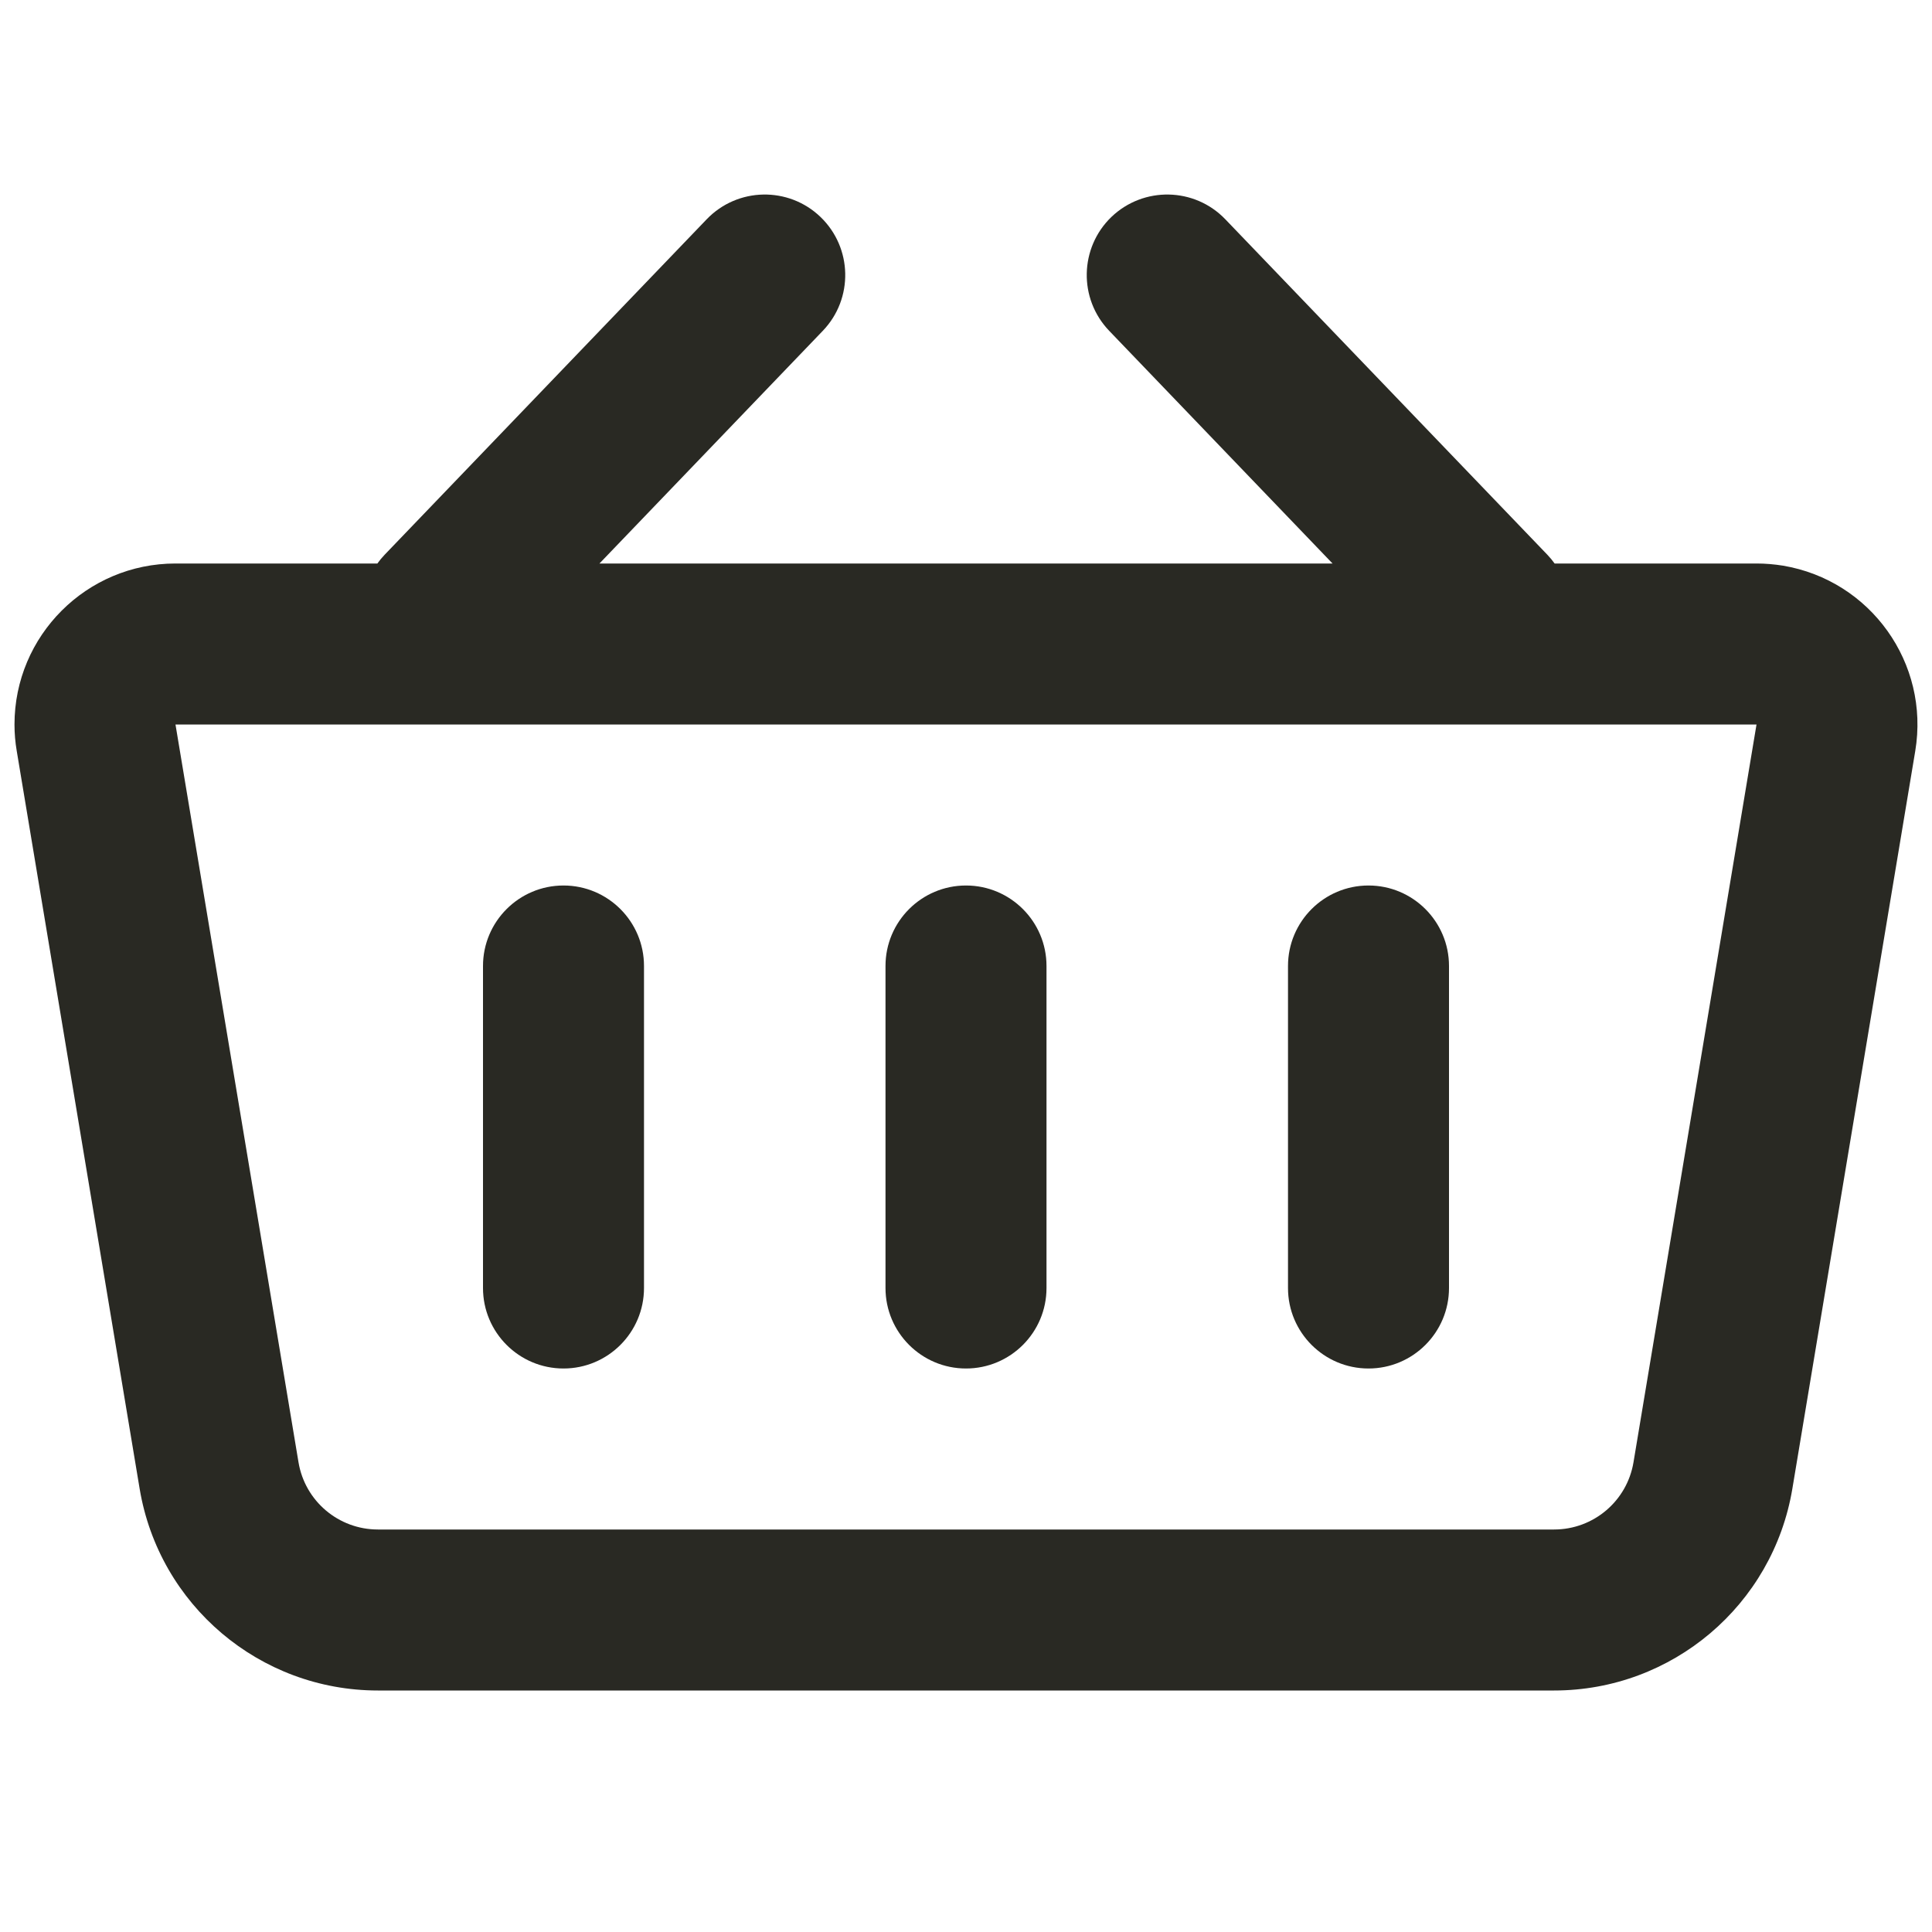 <svg width="18" height="18" viewBox="0 0 18 18" fill="none" xmlns="http://www.w3.org/2000/svg">
<path fill-rule="evenodd" clip-rule="evenodd" d="M12.415 5.25L10.334 3.082C10.047 2.783 10.057 2.308 10.355 2.021C10.654 1.735 11.129 1.744 11.416 2.043L14.416 5.168C14.441 5.194 14.464 5.222 14.484 5.25H16.365C16.447 5.25 16.53 5.257 16.611 5.27C17.428 5.407 17.98 6.179 17.844 6.997L16.699 13.87C16.518 14.955 15.579 15.75 14.479 15.75H3.521C2.421 15.75 1.482 14.955 1.301 13.87L0.156 6.997C0.142 6.915 0.135 6.833 0.135 6.75C0.135 5.922 0.807 5.25 1.635 5.25H3.516C3.536 5.222 3.559 5.194 3.584 5.168L6.584 2.043C6.871 1.744 7.346 1.735 7.644 2.021C7.943 2.308 7.953 2.783 7.666 3.082L5.585 5.25H12.415ZM1.635 6.75L2.781 13.623C2.841 13.985 3.154 14.25 3.521 14.25H14.479C14.846 14.25 15.159 13.985 15.219 13.623L16.365 6.75H1.635ZM9 8.25C9.414 8.25 9.75 8.586 9.75 9V12C9.75 12.414 9.414 12.75 9 12.75C8.586 12.75 8.25 12.414 8.25 12V9C8.25 8.586 8.586 8.25 9 8.25ZM5.25 8.25C5.664 8.25 6 8.586 6 9V12C6 12.414 5.664 12.75 5.25 12.75C4.836 12.75 4.5 12.414 4.5 12V9C4.5 8.586 4.836 8.25 5.25 8.25ZM12.75 8.25C13.164 8.25 13.5 8.586 13.5 9V12C13.5 12.414 13.164 12.75 12.75 12.75C12.336 12.75 12 12.414 12 12V9C12 8.586 12.336 8.25 12.75 8.25Z" fill="#292923"/>
</svg>

